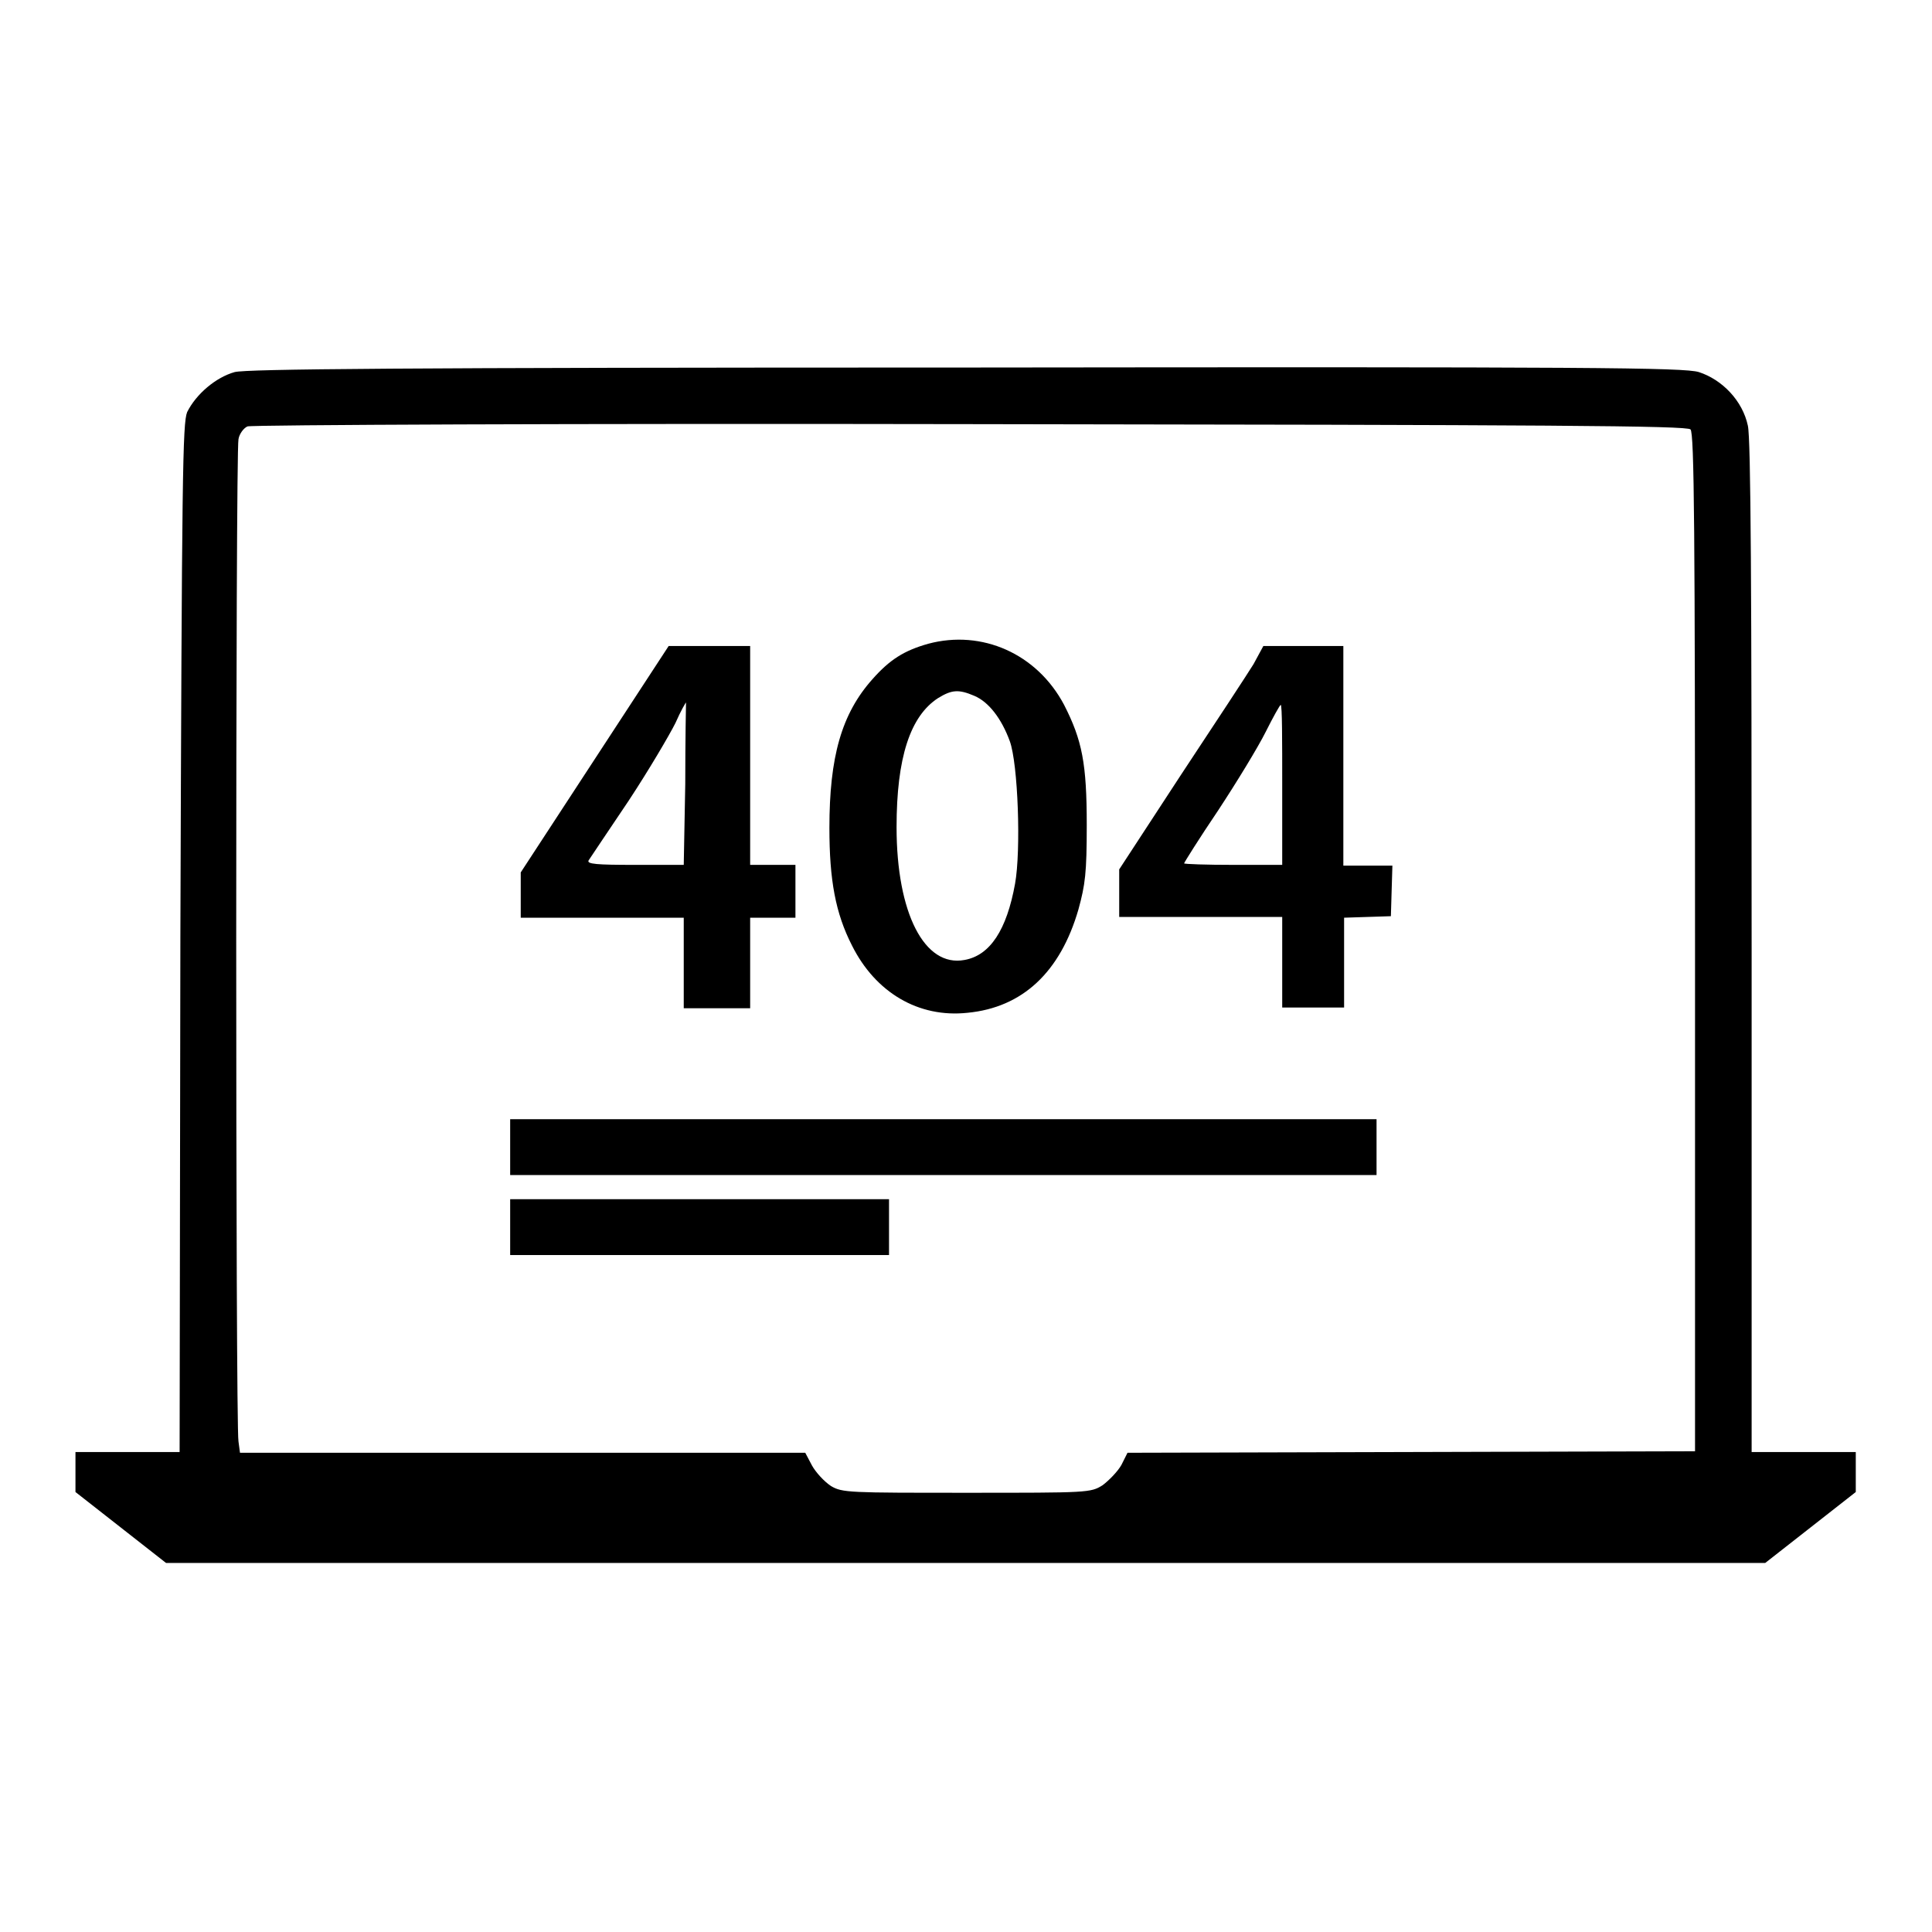 <?xml version="1.0" encoding="utf-8"?>
<!-- Svg Vector Icons : http://www.onlinewebfonts.com/icon -->
<!DOCTYPE svg PUBLIC "-//W3C//DTD SVG 1.1//EN" "http://www.w3.org/Graphics/SVG/1.1/DTD/svg11.dtd">
<svg version="1.1" xmlns="http://www.w3.org/2000/svg" xmlns:xlink="http://www.w3.org/1999/xlink" x="0px" y="0px" viewBox="0 0 256 256" enable-background="new 0 0 256 256" xml:space="preserve">
<g><g><g><path fill="#000000" d="M31.1,49.3c-2.5,0.7-5.1,2.9-6.3,5.3c-0.6,1.5-0.7,7.9-0.9,69.7l-0.1,68.1h-6.9H10v2.7v2.6l6,4.7l6,4.7H128h105.9l6-4.7l6-4.7v-2.6v-2.7h-6.9h-6.9v-66.8c0-47.3-0.1-67.5-0.5-69.2c-0.7-3.3-3.4-6.1-6.5-7.1c-2-0.6-14.1-0.7-97.1-0.6C52.1,48.7,32.8,48.9,31.1,49.3z M224,56.9c0.5,0.5,0.6,13.3,0.6,68v67.4l-37.6,0.1l-37.6,0.1l-0.8,1.6c-0.5,0.9-1.7,2.1-2.5,2.7c-1.6,1-1.9,1-18,1c-15.6,0-16.5,0-18-0.9c-0.9-0.6-2-1.8-2.5-2.7l-0.9-1.7H69.2H31.8l-0.2-1.5c-0.4-1.9-0.4-131.1,0-132.8c0.1-0.7,0.7-1.5,1.2-1.7c0.6-0.2,42.6-0.4,95.8-0.3C205.6,56.3,223.5,56.4,224,56.9z"/><path fill="#000000" d="M123,85.3c-3.2,0.9-5.1,2.1-7.4,4.7c-4.1,4.6-5.7,10.3-5.7,19.7c0,6.9,0.8,11.3,3,15.6c3.1,6.2,8.8,9.6,15.3,8.9c7.3-0.7,12.3-5.4,14.7-13.7c0.9-3.3,1.1-4.8,1.1-11.2c0-8.1-0.6-11.2-3-15.9C137.4,86.6,130.1,83.4,123,85.3z M129.1,92.2c1.9,0.8,3.6,3,4.7,6c1.1,3,1.5,14.5,0.7,18.9c-1.1,6.1-3.3,9.5-6.7,10.1c-5.3,1-9-6.2-9-17.6c0-9.2,1.8-14.7,5.5-17.1C126.1,91.4,127,91.3,129.1,92.2z"/><path fill="#000000" d="M78.8,100.6l-9.8,15v3v3h10.8h10.8v6v6H95h4.4v-6v-6h3h3v-3.5v-3.5h-3h-3v-14.5V85.6H94h-5.4L78.8,100.6z M90.8,103.9l-0.2,10.7h-6.5c-5,0-6.4-0.1-6.1-0.6c0.2-0.3,2.6-3.9,5.3-7.9c2.7-4.1,5.4-8.7,6.2-10.3c0.7-1.6,1.4-2.8,1.4-2.7C90.9,93.1,90.8,98,90.8,103.9z"/><path fill="#000000" d="M166.1,88c-0.8,1.3-5.2,8-9.7,14.8l-8.1,12.4v3.2v3.1h10.8h10.8v6v6h4.1h4.1v-6v-5.9l3.1-0.1l3.1-0.1l0.1-3.4l0.1-3.3h-3.3h-3.2v-14.5V85.6h-5.3h-5.3L166.1,88z M169.9,104v10.6h-6.5c-3.5,0-6.5-0.1-6.5-0.2c0-0.1,2-3.3,4.5-7c2.5-3.8,5.3-8.4,6.3-10.4c1-2,1.9-3.6,2-3.6C169.9,93.4,169.9,98.2,169.9,104z"/><path fill="#000000" d="M67.6,152v3.7H125h57.4V152v-3.7H125H67.6V152z"/><path fill="#000000" d="M67.6,162.6v3.7h25.1h25.1v-3.7v-3.7H92.7H67.6V162.6z"/></g></g></g>
</svg>